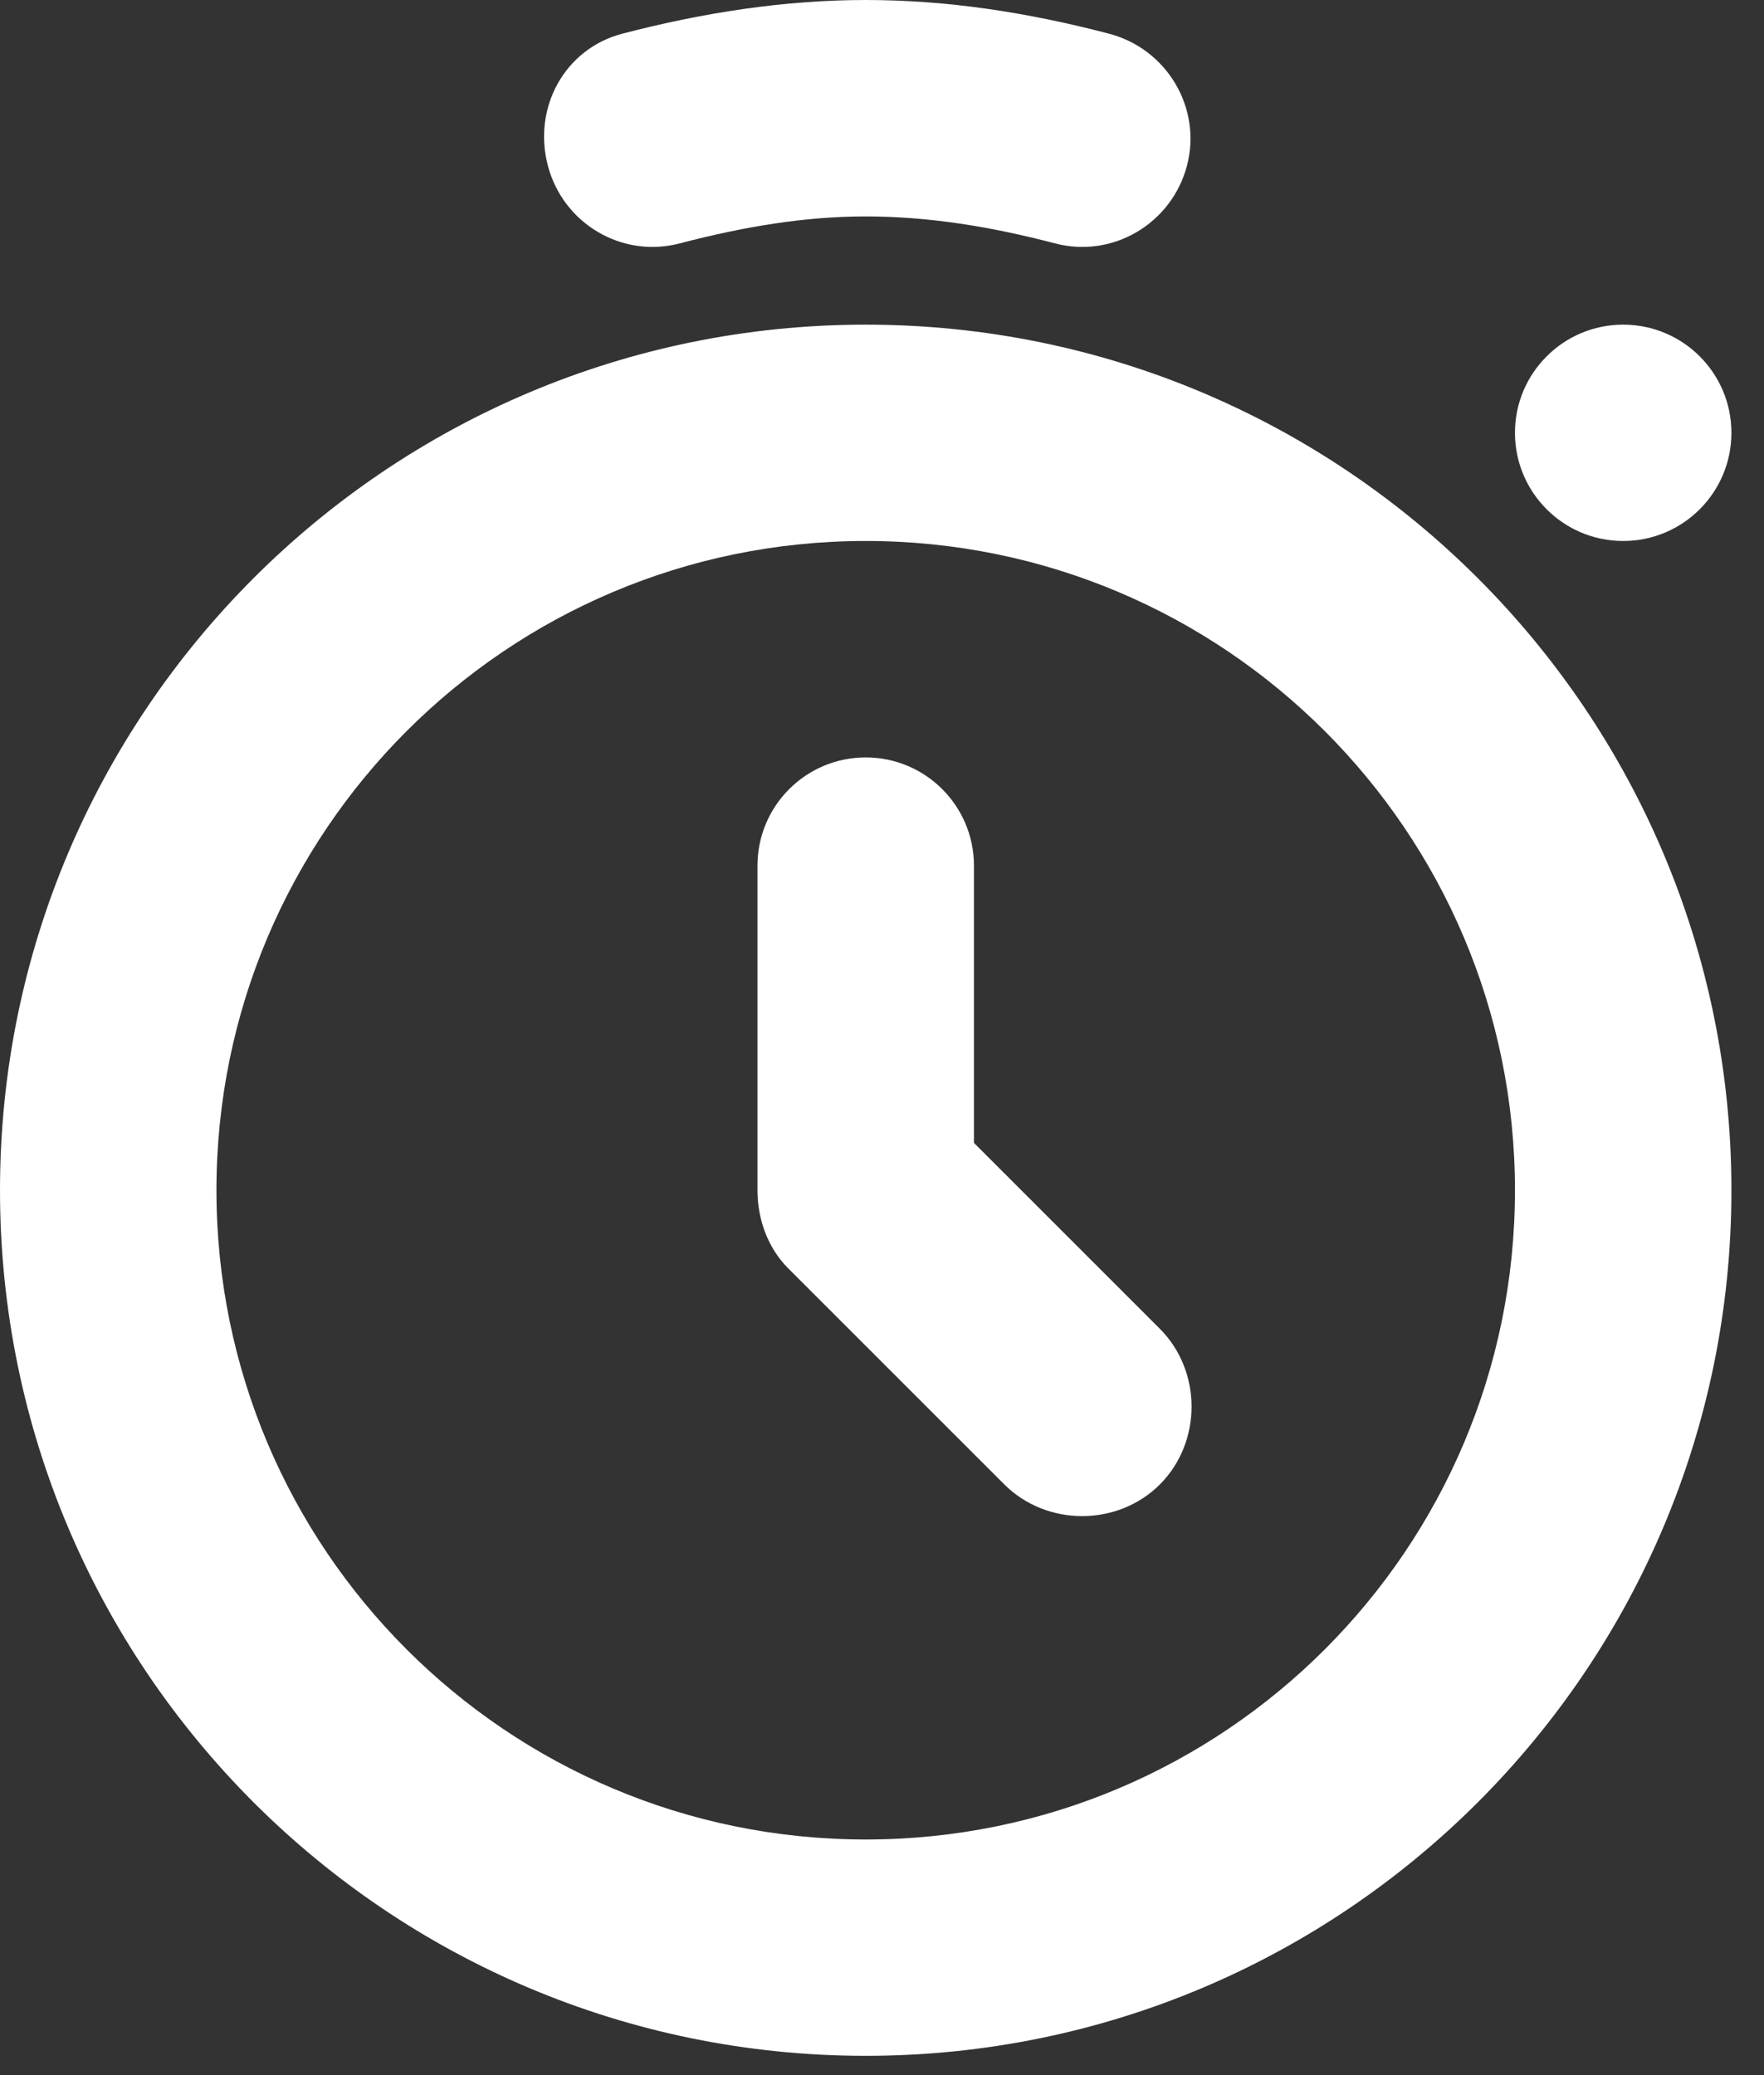 <svg width="17" height="20" viewBox="0 0 17 20" fill="none" xmlns="http://www.w3.org/2000/svg">
<rect x="0" y="0" width="17" height="20" fill="#333333" stroke="none"/>
<path d="M8.343 0C7.57 0 6.786 0.119 5.996 0.325C5.439 0.472 5.133 1.04 5.28 1.597C5.426 2.154 5.993 2.492 6.55 2.346C7.174 2.183 7.758 2.086 8.343 2.086C8.946 2.086 9.546 2.183 10.168 2.346C10.725 2.492 11.292 2.154 11.439 1.597C11.585 1.04 11.246 0.472 10.689 0.325C9.901 0.119 9.131 0 8.343 0ZM8.343 3.129C3.735 3.129 0 6.864 0 11.472C0 16.079 3.735 19.814 8.343 19.814C12.95 19.814 16.686 16.079 16.686 11.472C16.686 6.864 12.95 3.129 8.343 3.129ZM15.643 3.129C15.067 3.129 14.6 3.596 14.6 4.171C14.6 4.747 15.067 5.214 15.643 5.214C16.219 5.214 16.686 4.747 16.686 4.171C16.686 3.596 16.219 3.129 15.643 3.129ZM8.343 5.214C11.799 5.214 14.6 8.015 14.6 11.472C14.6 14.928 11.799 17.729 8.343 17.729C4.887 17.729 2.086 14.928 2.086 11.472C2.086 8.015 4.887 5.214 8.343 5.214ZM8.343 7.3C7.767 7.3 7.3 7.767 7.3 8.343V11.472C7.3 11.748 7.398 12.025 7.593 12.221L9.679 14.307C10.087 14.714 10.771 14.714 11.178 14.307C11.585 13.899 11.585 13.215 11.178 12.807L9.386 11.015V8.343C9.386 7.767 8.919 7.3 8.343 7.3Z" fill="white"/>
</svg>

